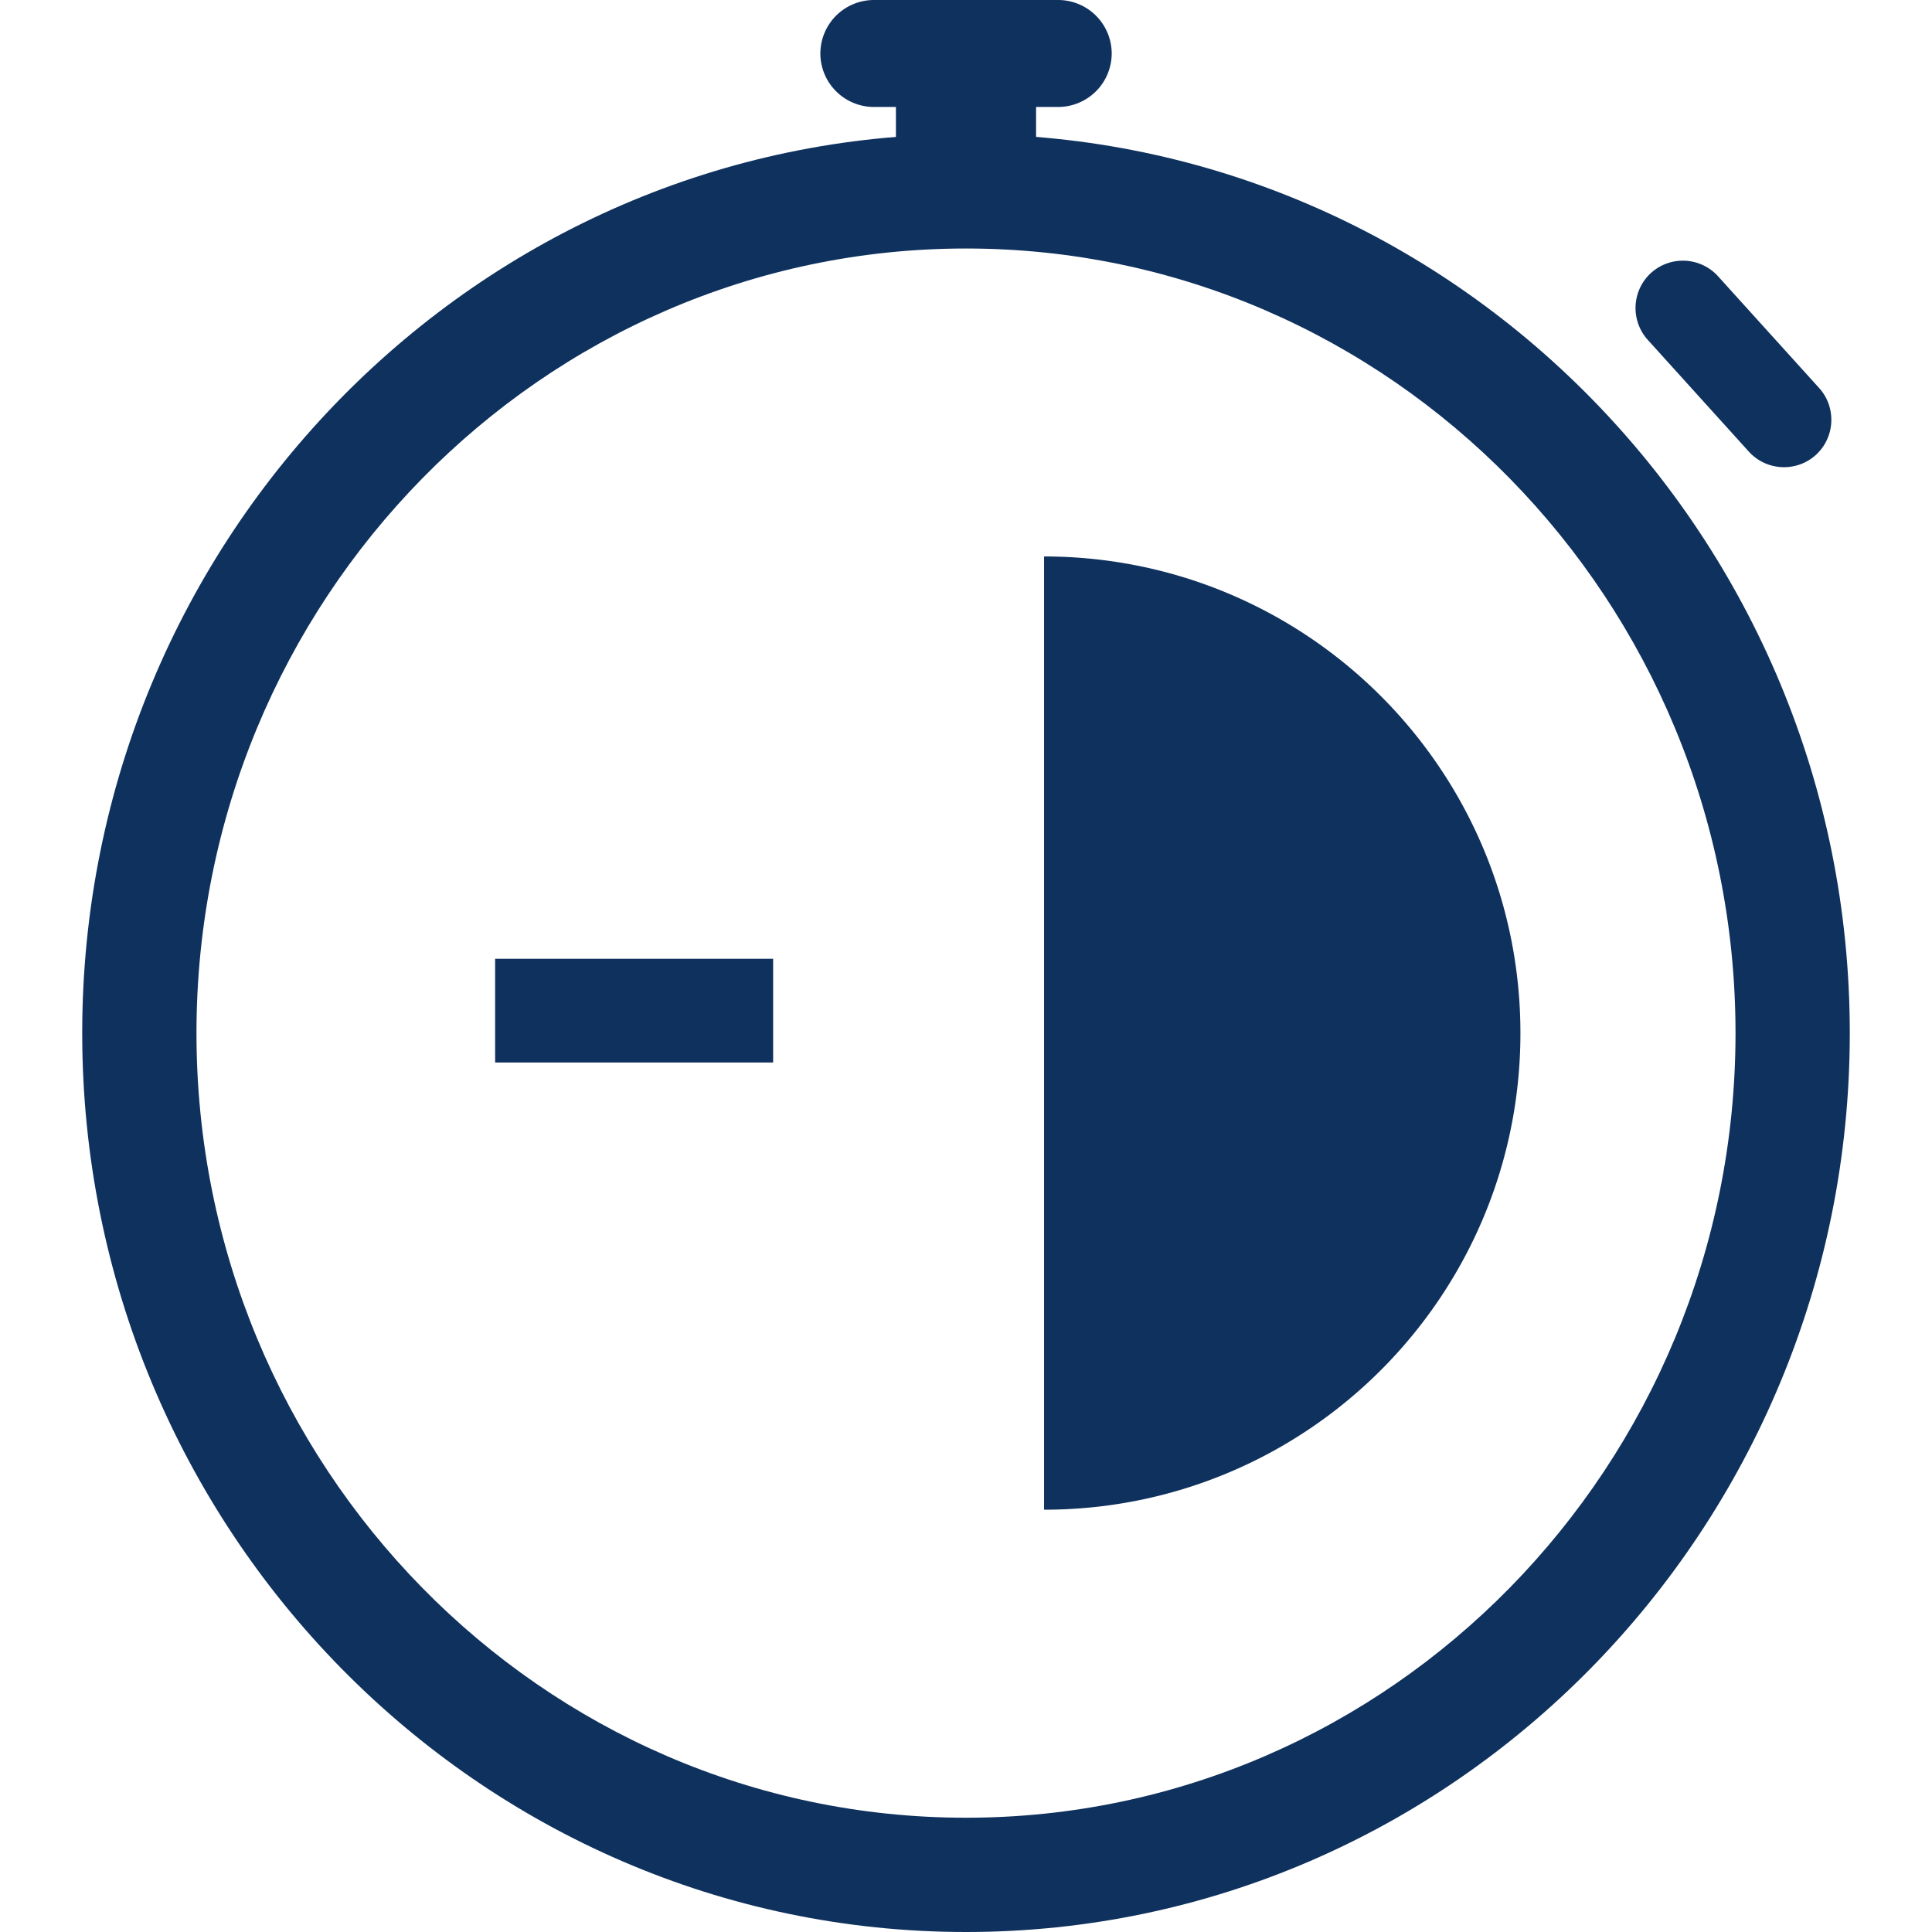 <svg viewBox="0 0 96 96" height="96" width="96" xmlns="http://www.w3.org/2000/svg">
  <g clip-path="url(#a)">
    <path d="M48 96C23.783 96 4.085 75.962 4.085 51.332S23.786 6.664 48 6.664s43.915 20.038 43.915 44.668S72.217 96 48 96Zm0-83.652c-21.085 0-38.237 17.49-38.237 38.987 0 21.497 17.152 38.987 38.237 38.987s38.237-17.49 38.237-38.987c0-21.497-17.152-38.987-38.237-38.987Z" fill="#0F315E"></path>
    <path d="M51.482.357h-6.964v8.676h6.964V.357Z" fill="#0F315E"></path>
    <path d="M52.584 5.315h-9.165a2.664 2.664 0 0 1-2.656-2.658A2.664 2.664 0 0 1 43.42 0h9.164a2.664 2.664 0 0 1 2.656 2.657 2.664 2.664 0 0 1-2.656 2.658Zm29.457 8.245a2.36 2.36 0 0 1 3.326.165l5.025 5.556c.87.96.794 2.457-.166 3.327a2.36 2.36 0 0 1-3.326-.166l-5.025-5.556a2.362 2.362 0 0 1 .166-3.327Zm-6.492 37.775c0 13.077-10.594 23.678-23.67 23.682V27.65c13.076.007 23.67 10.608 23.67 23.685Zm-37.132-3.693H24.603v5.152h13.814v-5.152Z" fill="#0F315E"></path>
  </g>
  <defs>
    <clipPath id="a">
      <path d="M0 0h96v96H0z" fill="#fff"></path>
    </clipPath>
  </defs>
</svg>
